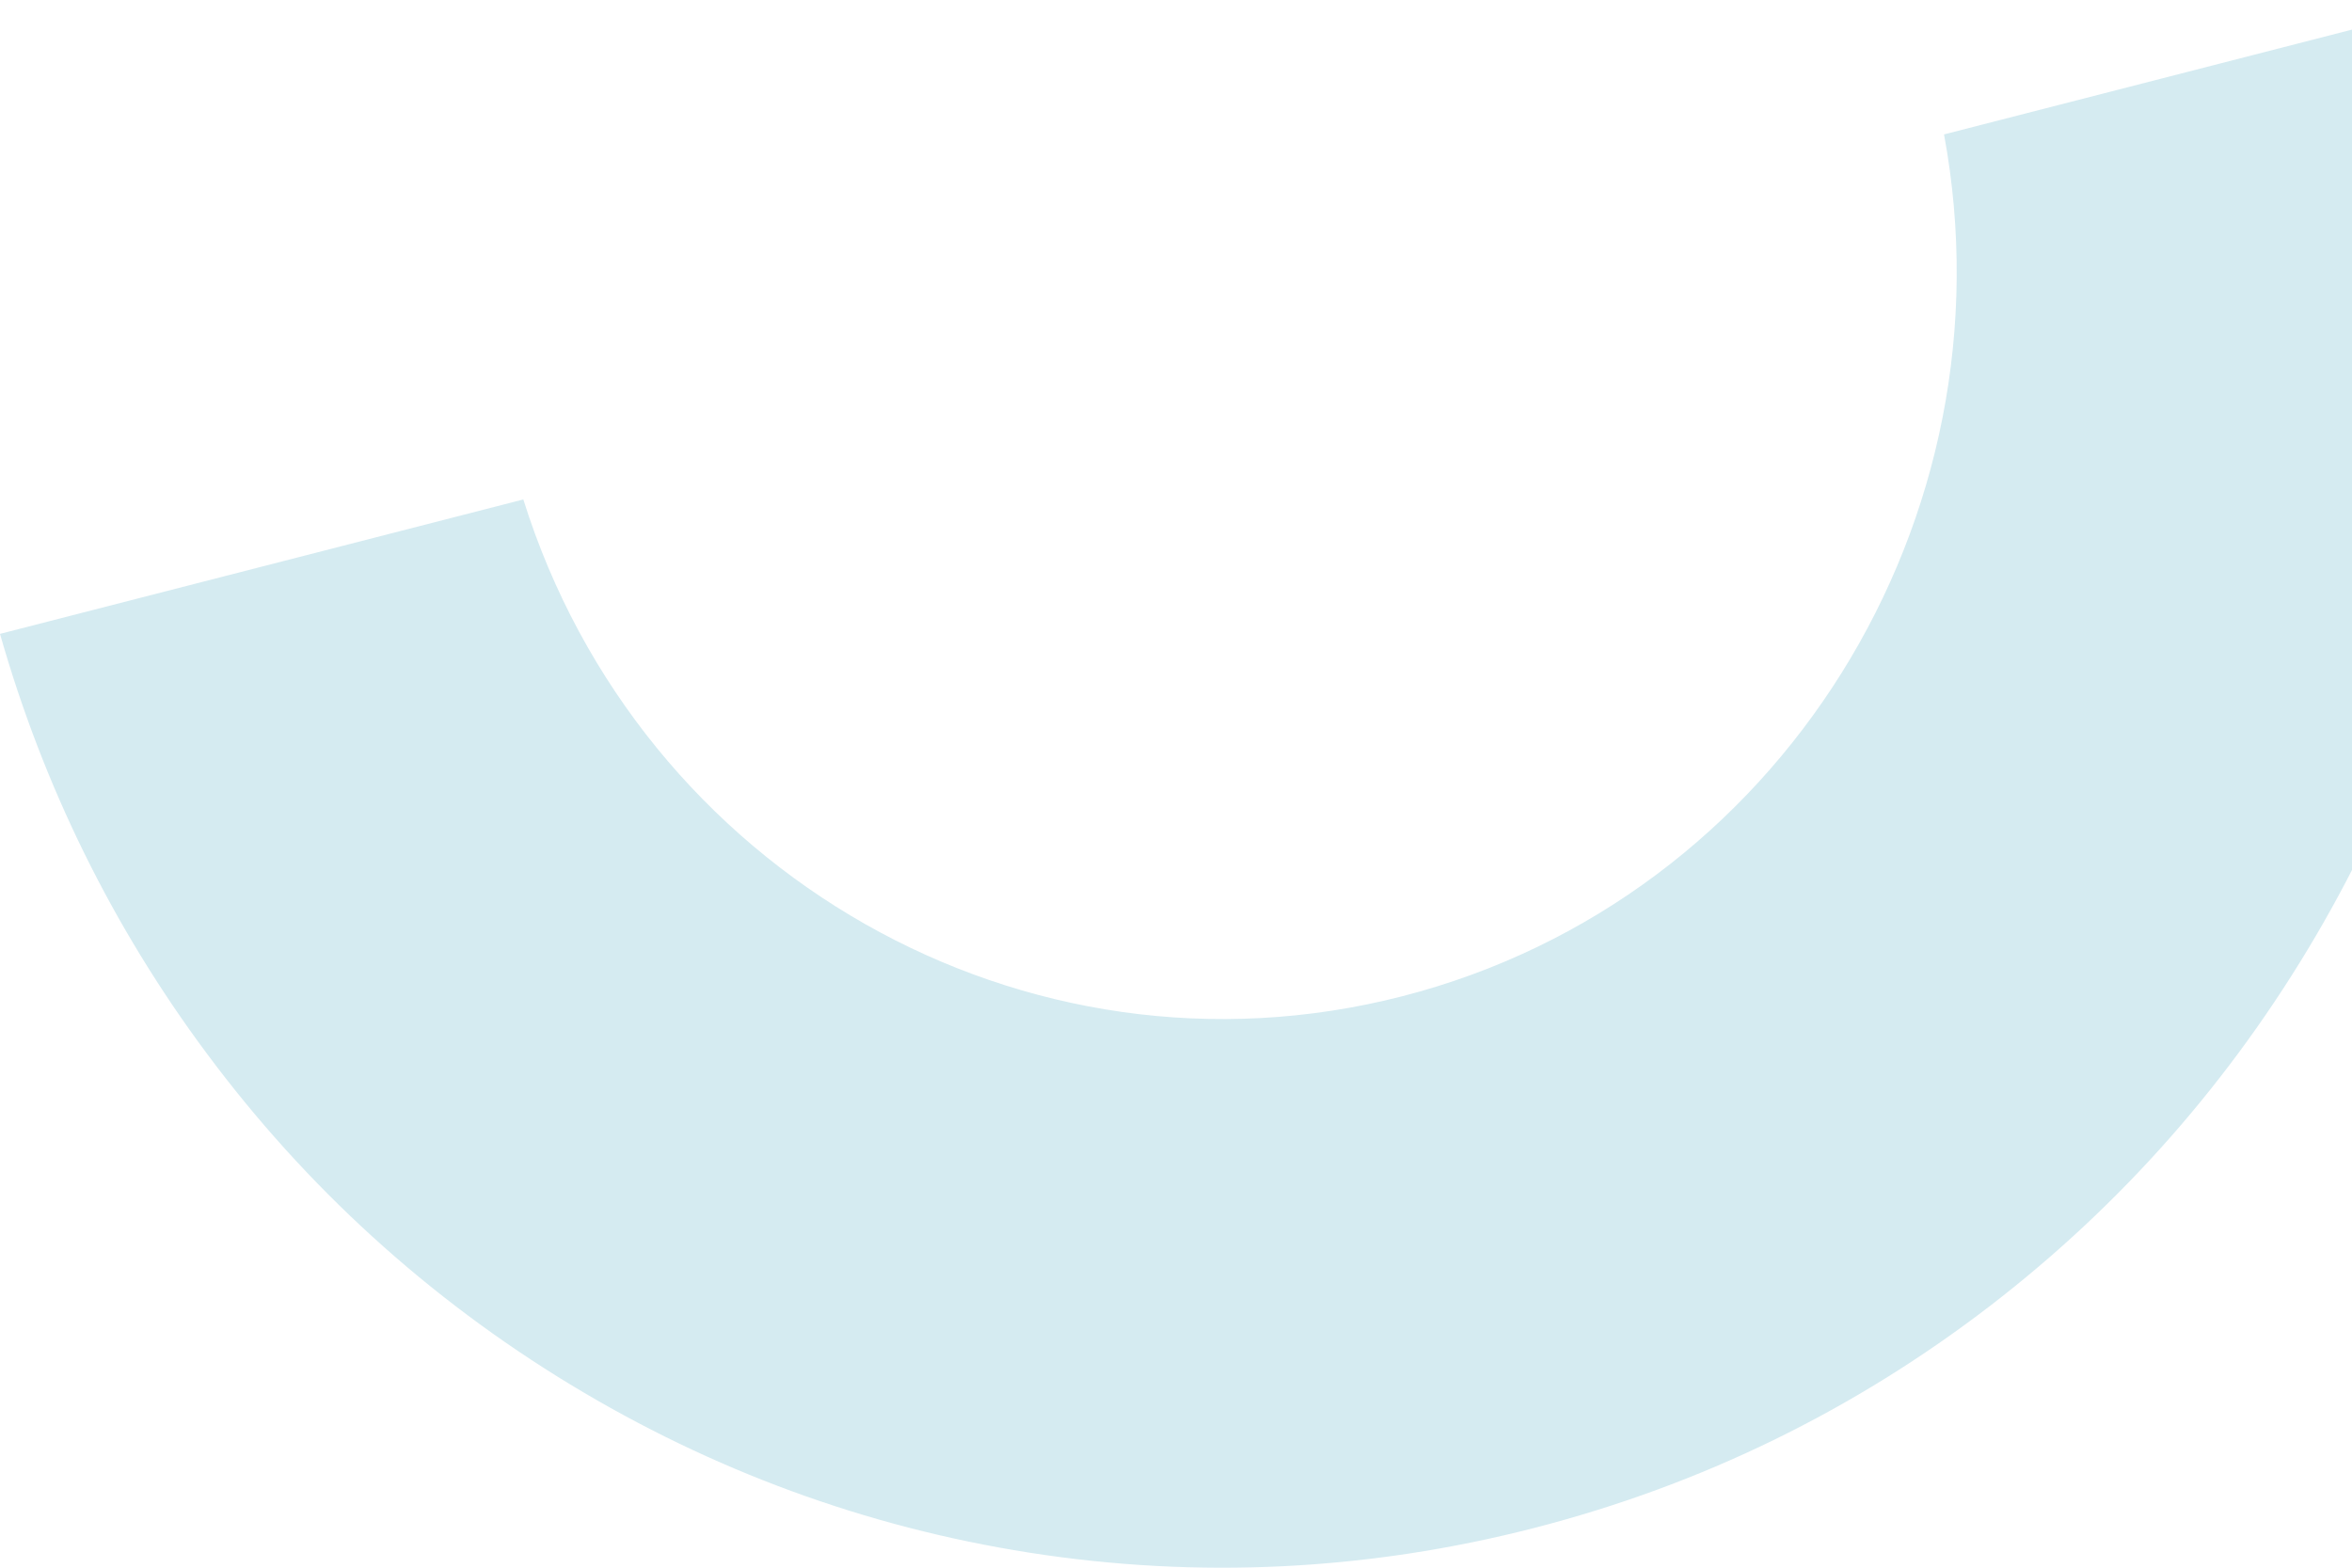 <svg xmlns="http://www.w3.org/2000/svg" width="147" height="98" viewBox="0 0 147 98" fill="none"><path d="M12.914 65.842C19.121 74.196 26.766 81.158 35.634 86.542C44.503 91.925 54.155 95.462 64.323 97.059C74.863 98.709 85.487 98.192 95.89 95.516C106.298 92.84 115.887 88.165 124.393 81.622C132.603 75.306 139.447 67.528 144.739 58.505C150.031 49.482 153.511 39.66 155.076 29.313C156.557 19.536 156.261 9.688 154.205 0L121.502 8.403C125.954 32.426 111.254 56.208 87.645 62.278C64.04 68.344 40.002 54.517 32.708 31.222L0 39.625C2.71 49.147 7.047 57.956 12.914 65.842Z" fill="#D5EBF1"></path></svg>